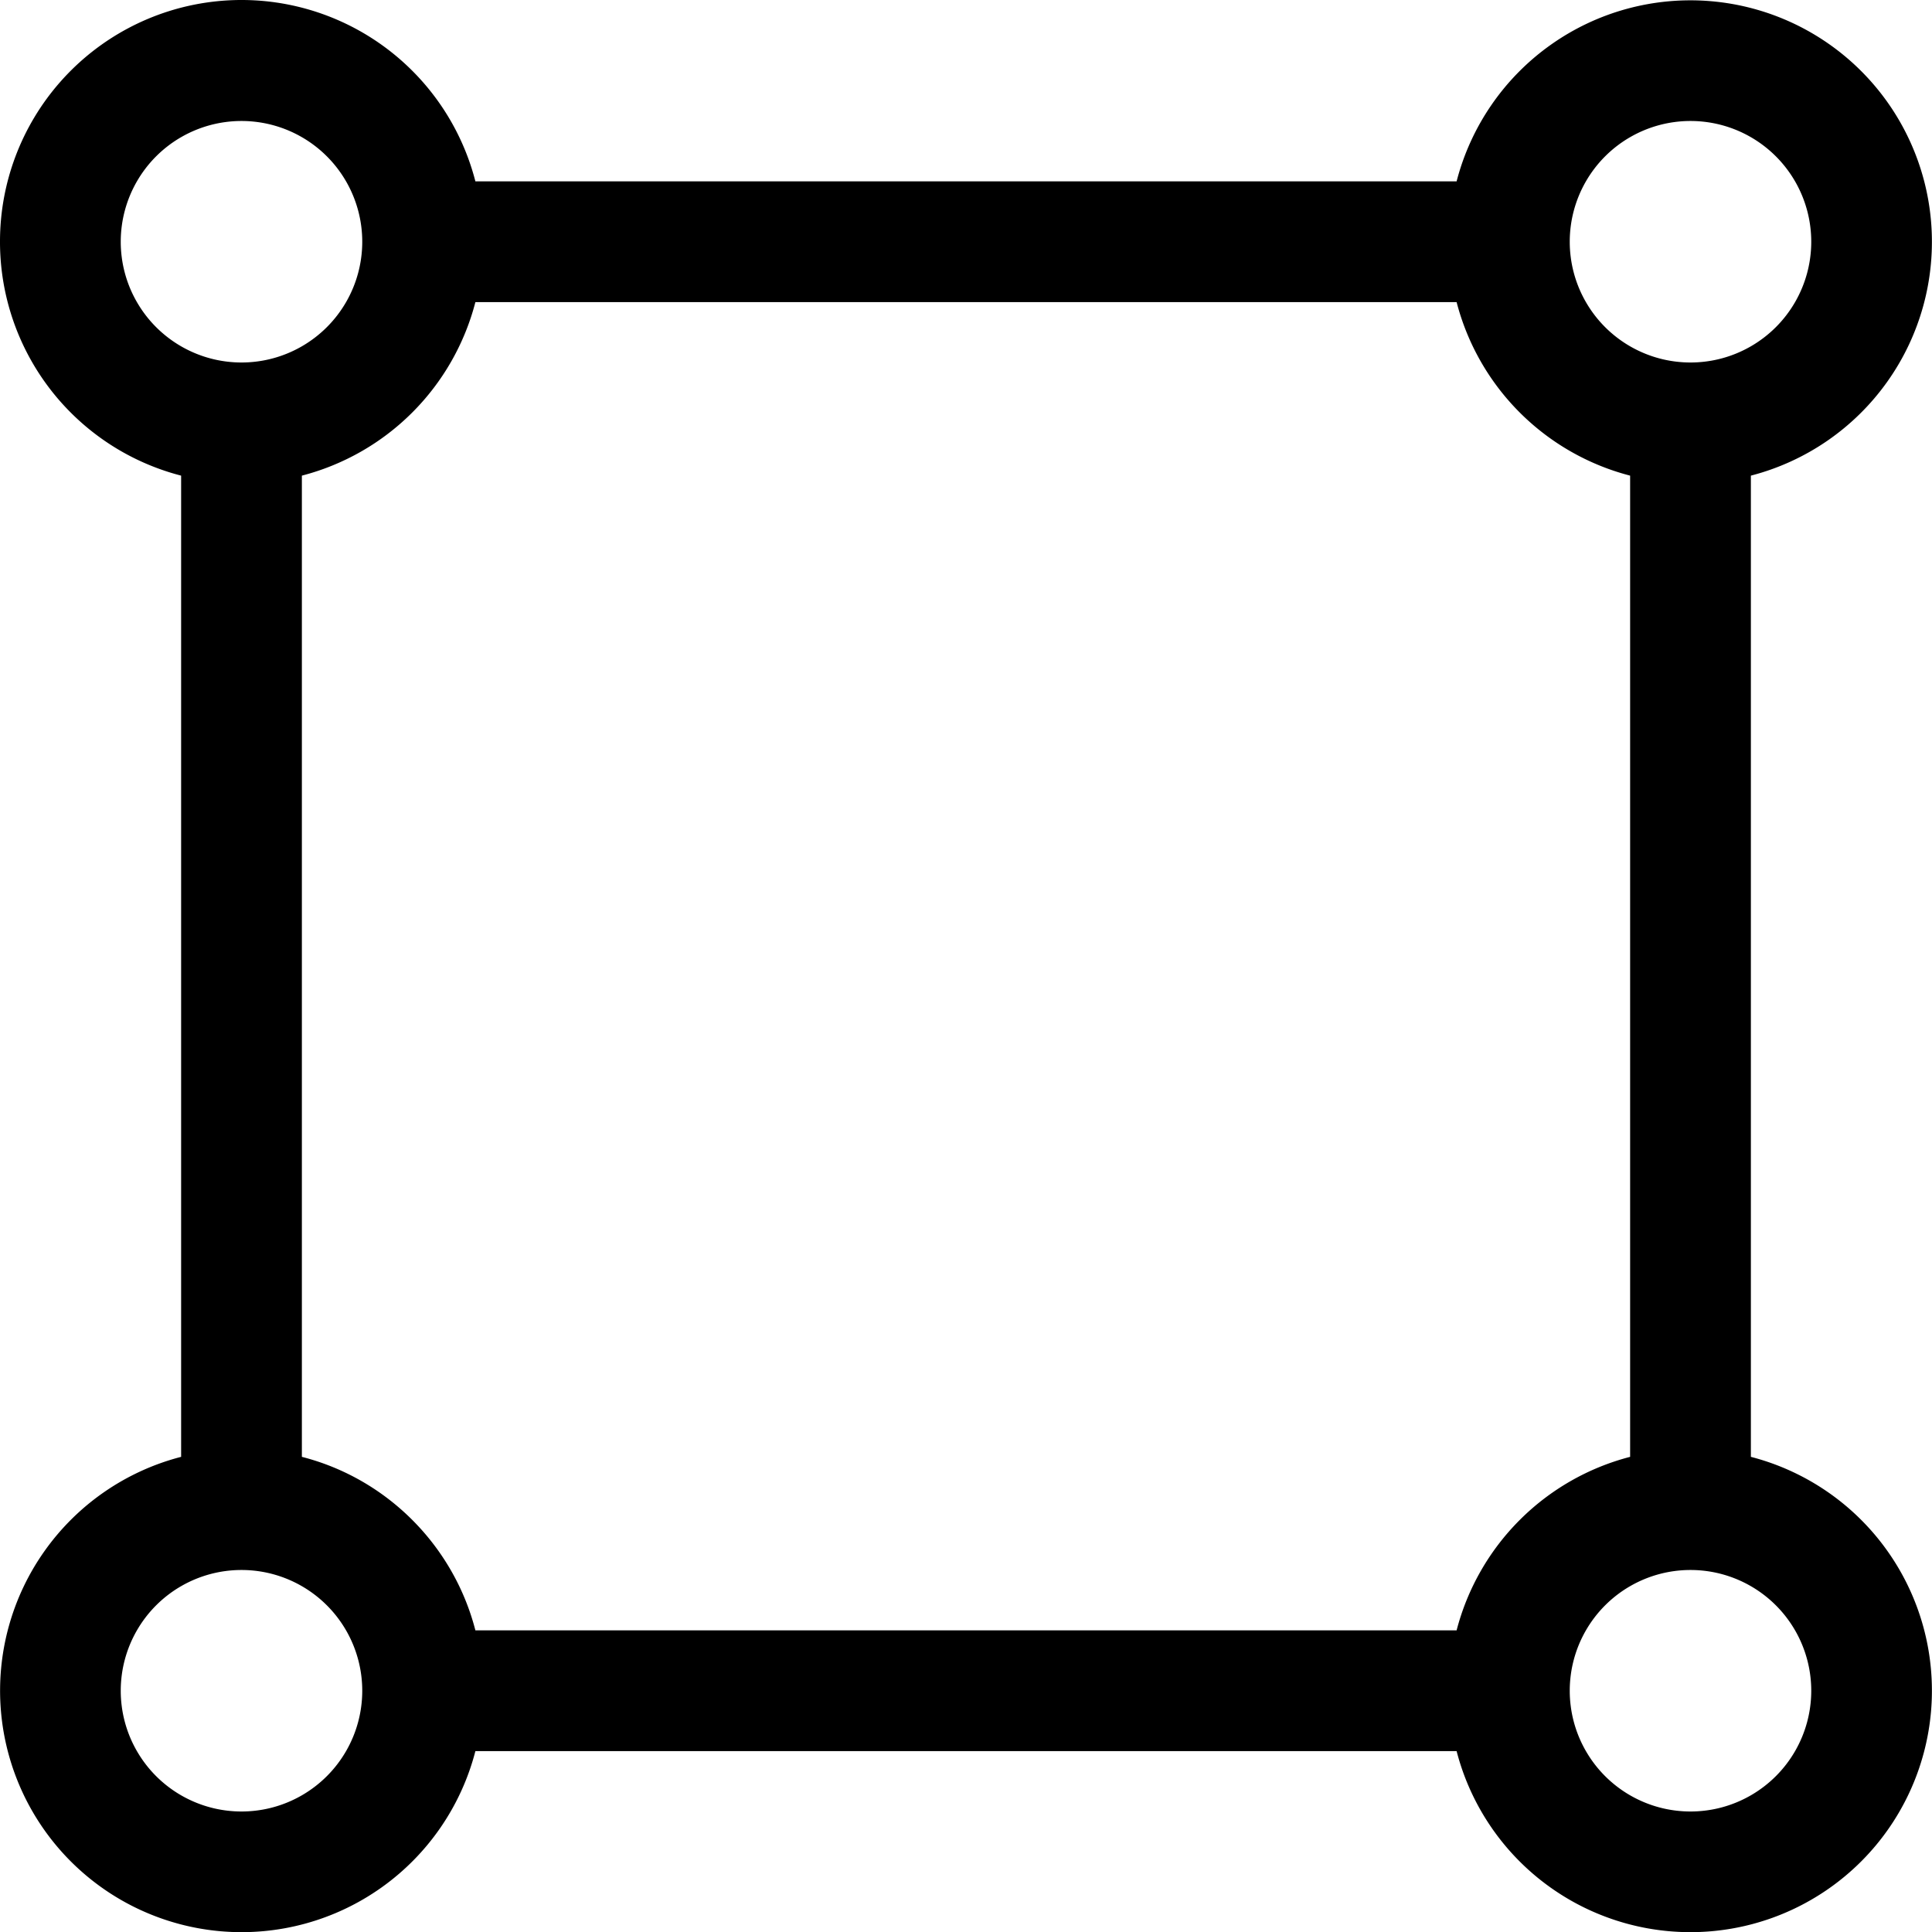 <svg xmlns="http://www.w3.org/2000/svg" viewBox="0 -0.002 16 16"><path d="M2 1a1 1 0 100 2 1 1 0 000-2zM0 2a2 2 0 013.937-.5h8.126A2 2 0 1114.5 3.937v8.126a2 2 0 11-2.437 2.437H3.937A2 2 0 111.5 12.063V3.937A2 2 0 010 2zm2.5 1.937v8.126c.703.18 1.256.734 1.437 1.437h8.126a2.004 2.004 0 011.437-1.437V3.937A2.004 2.004 0 0112.063 2.5H3.937A2.004 2.004 0 012.5 3.937zM14 1a1 1 0 100 2 1 1 0 000-2zM2 13a1 1 0 100 2 1 1 0 000-2zm12 0a1 1 0 100 2 1 1 0 000-2z"/></svg>